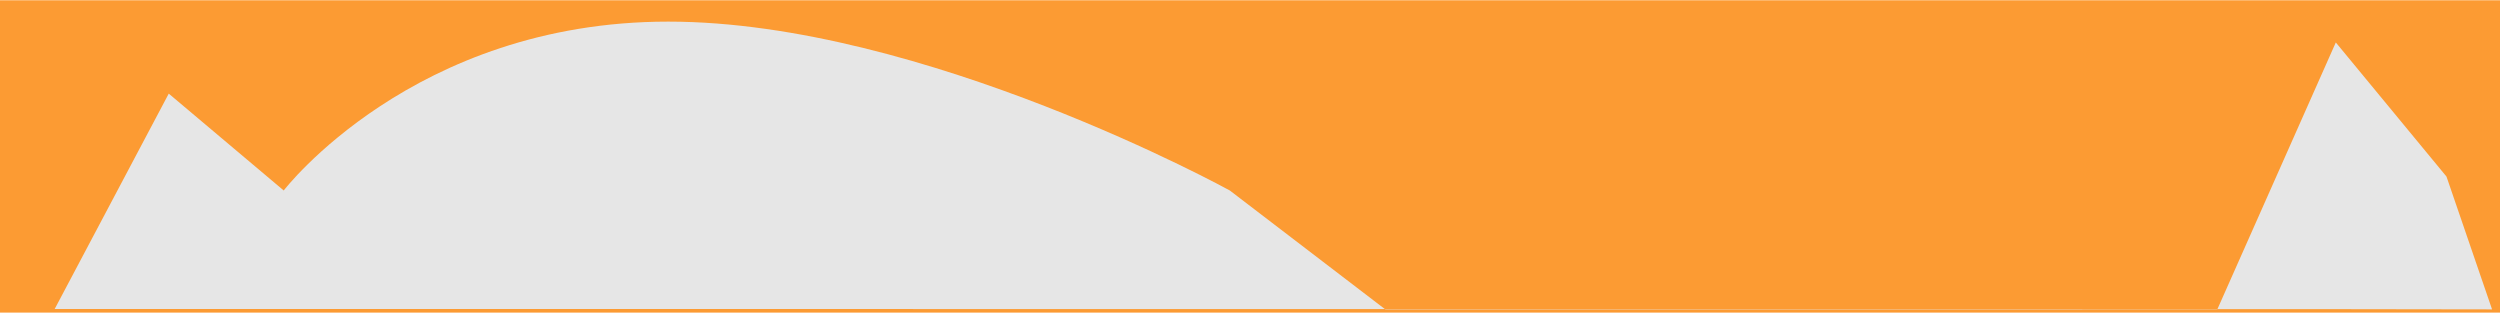 <?xml version="1.0" encoding="utf-8"?>
<!-- Generator: Adobe Illustrator 26.2.1, SVG Export Plug-In . SVG Version: 6.00 Build 0)  -->
<svg version="1.1" id="Layer_1" xmlns="http://www.w3.org/2000/svg" xmlns:xlink="http://www.w3.org/1999/xlink" x="0px" y="0px"
	 viewBox="0 0 1920 240.1" style="enable-background:new 0 0 1920 240.1;" xml:space="preserve">
<style type="text/css">
	.st0{fill:#BBB9B9;}
	.st1{fill:#78909C;}
	.st2{fill:#D9FF18;}
	.st3{fill:#D3FEB7;}
	.st4{fill:#CECECE;}
	.st5{fill:none;stroke:#000000;stroke-width:2;}
	.st6{fill:none;stroke:#000000;stroke-width:4;stroke-linecap:round;}
	.st7{fill:none;stroke:#000000;stroke-width:2;stroke-linecap:round;}
	.st8{fill:#AFAFAF;}
	.st9{fill:#7443EF;}
	.st10{fill:#FC9B33;}
	.st11{fill:#9792AA;}
	.st12{fill:#757584;}
	.st13{fill:#E6E6E6;}
	.st14{fill:#7800FF;}
	.st15{fill:#BEEF43;}
	.st16{fill:#D99AC5;}
	.st17{fill:#FFA8A8;}
	.st18{fill:#EEFF41;}
	.st19{fill:#9F9F9F;}
	.st20{fill:#A7B6BE;}
	.st21{fill:#AA67F6;}
	.st22{fill:#F7C4A5;}
	.st23{fill:#8F8F8F;}
	.st24{fill:url(#);}
	.st25{fill:#0AFF6C;}
	.st26{fill:none;stroke:#707070;}
	.st27{opacity:0.61;fill:#9D9D9D;}
	.st28{fill:#9D9D9D;}
	.st29{opacity:0.5;fill:#D9FF18;}
	.st30{display:none;fill:none;}
	.st31{opacity:0.75;}
	.st32{fill:none;}
	.st33{clip-path:url(#SVGID_00000008870496641972633210000006501258130532688529_);}
</style>
<g id="Group_24_00000003090620956842986540000014736503774179998871_" transform="translate(-9 -407)">
	<path id="Path_4_00000105398220969962095640000001591481574089452419_" class="st10" d="M9,407.2h1930V649H9V407.2z"/>
	<path id="Path_3_00000029764940459372825100000003898589184271667125_" class="st13" d="M51,644.3l87.6-165.4l88.3,74.4
		c0,0,99.4-129.7,295.3-129.7s431.3,129.7,431.3,129.7l119.4,91.3h639l91-205l85,103l35,102l-135.9-0.2L51,644.3z"/>
</g>
</svg>
